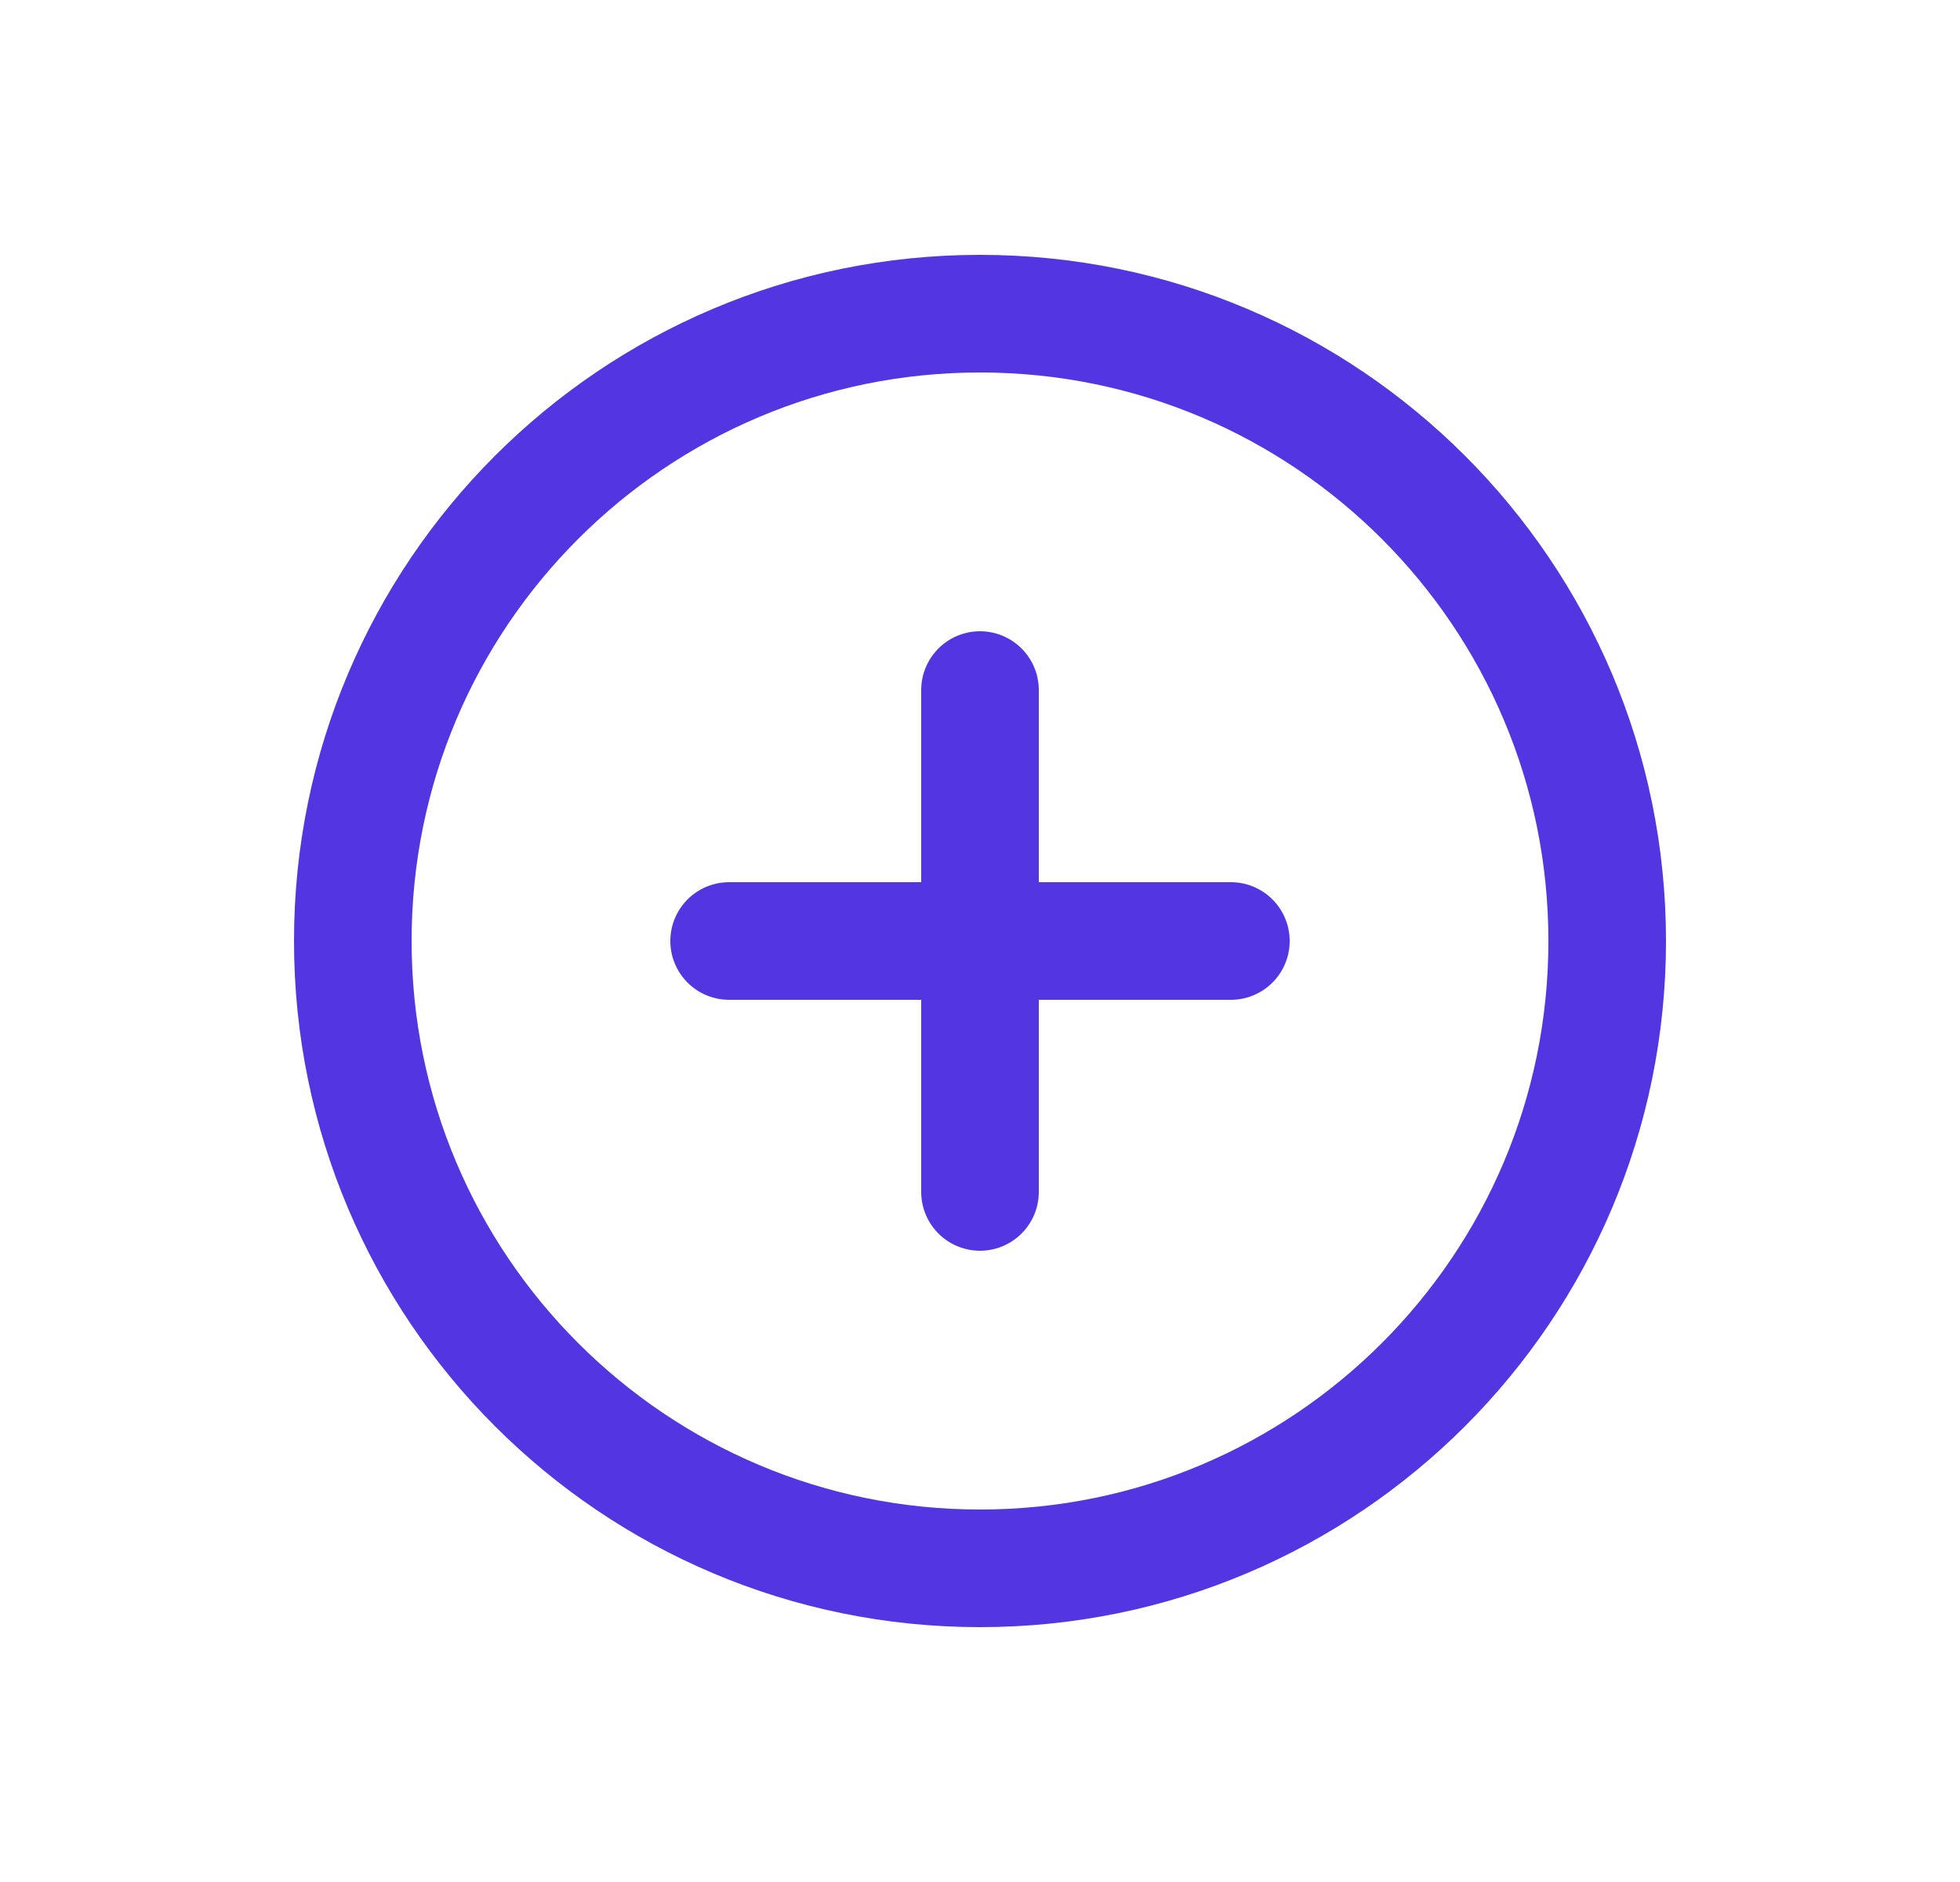<svg width="25" height="24" viewBox="0 0 25 24" fill="none" xmlns="http://www.w3.org/2000/svg">
<g id="Icon - Trailing">
<path id="Vector" d="M12.5 8.8V12M12.5 12V15.2M12.5 12L15.7 12M12.5 12L9.3 12M20.5 12C20.5 16.418 16.918 20 12.5 20C8.082 20 4.5 16.418 4.5 12C4.5 7.582 8.082 4 12.5 4C16.918 4 20.5 7.582 20.5 12Z" stroke="#5336E2" stroke-width="1.5" stroke-linecap="round" stroke-linejoin="round"/>
</g>
</svg>
